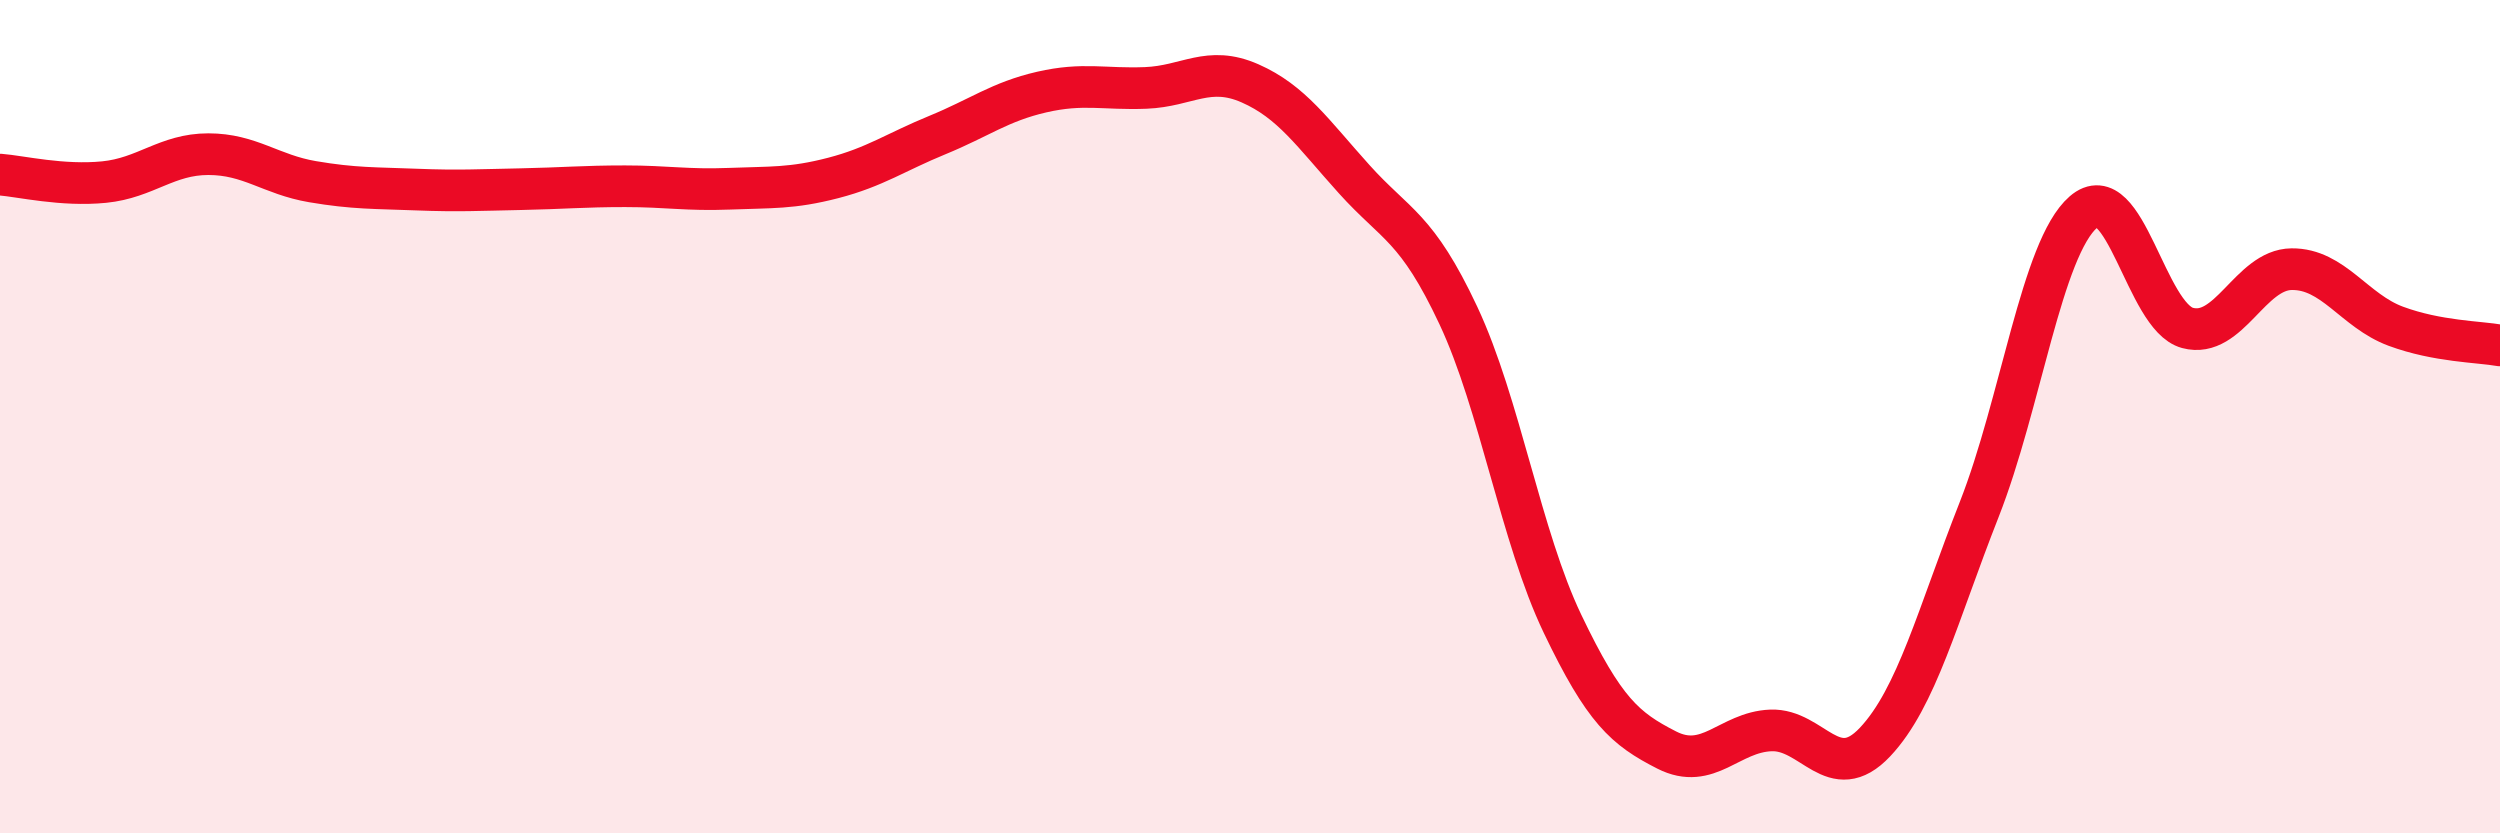 
    <svg width="60" height="20" viewBox="0 0 60 20" xmlns="http://www.w3.org/2000/svg">
      <path
        d="M 0,4.19 C 0.5,4.23 1.5,4.47 2.5,4.37 C 3.5,4.27 4,3.7 5,3.7 C 6,3.7 6.5,4.19 7.5,4.36 C 8.5,4.53 9,4.51 10,4.55 C 11,4.59 11.5,4.56 12.5,4.54 C 13.5,4.52 14,4.47 15,4.47 C 16,4.47 16.5,4.57 17.5,4.53 C 18.5,4.49 19,4.53 20,4.27 C 21,4.01 21.5,3.65 22.5,3.24 C 23.5,2.83 24,2.44 25,2.21 C 26,1.98 26.5,2.15 27.5,2.11 C 28.5,2.07 29,1.56 30,2 C 31,2.44 31.5,3.19 32.5,4.3 C 33.5,5.41 34,5.44 35,7.57 C 36,9.7 36.5,12.88 37.5,14.97 C 38.5,17.06 39,17.49 40,18 C 41,18.51 41.5,17.57 42.5,17.53 C 43.5,17.49 44,18.87 45,17.81 C 46,16.75 46.5,14.77 47.5,12.23 C 48.5,9.69 49,5.96 50,5.09 C 51,4.22 51.5,7.6 52.5,7.87 C 53.5,8.14 54,6.47 55,6.46 C 56,6.45 56.5,7.46 57.5,7.83 C 58.5,8.2 59.5,8.2 60,8.29L60 20L0 20Z"
        fill="#EB0A25"
        opacity="0.1"
        stroke-linecap="round"
        stroke-linejoin="round"
      />
      <path
        d="M 0,4.19 C 0.5,4.23 1.5,4.47 2.5,4.37 C 3.5,4.27 4,3.7 5,3.7 C 6,3.7 6.5,4.19 7.5,4.36 C 8.5,4.53 9,4.51 10,4.55 C 11,4.59 11.5,4.56 12.5,4.54 C 13.5,4.52 14,4.47 15,4.47 C 16,4.47 16.5,4.57 17.5,4.53 C 18.5,4.49 19,4.53 20,4.27 C 21,4.01 21.5,3.65 22.5,3.24 C 23.5,2.83 24,2.44 25,2.21 C 26,1.98 26.5,2.15 27.5,2.11 C 28.5,2.07 29,1.56 30,2 C 31,2.44 31.5,3.19 32.5,4.3 C 33.5,5.41 34,5.44 35,7.57 C 36,9.7 36.5,12.88 37.5,14.97 C 38.5,17.06 39,17.49 40,18 C 41,18.51 41.5,17.57 42.5,17.53 C 43.5,17.49 44,18.87 45,17.81 C 46,16.75 46.5,14.77 47.5,12.23 C 48.5,9.69 49,5.96 50,5.09 C 51,4.22 51.5,7.6 52.5,7.87 C 53.5,8.14 54,6.47 55,6.46 C 56,6.45 56.5,7.46 57.5,7.83 C 58.5,8.2 59.5,8.2 60,8.29"
        stroke="#EB0A25"
        stroke-width="1"
        fill="none"
        stroke-linecap="round"
        stroke-linejoin="round"
      />
    </svg>
  